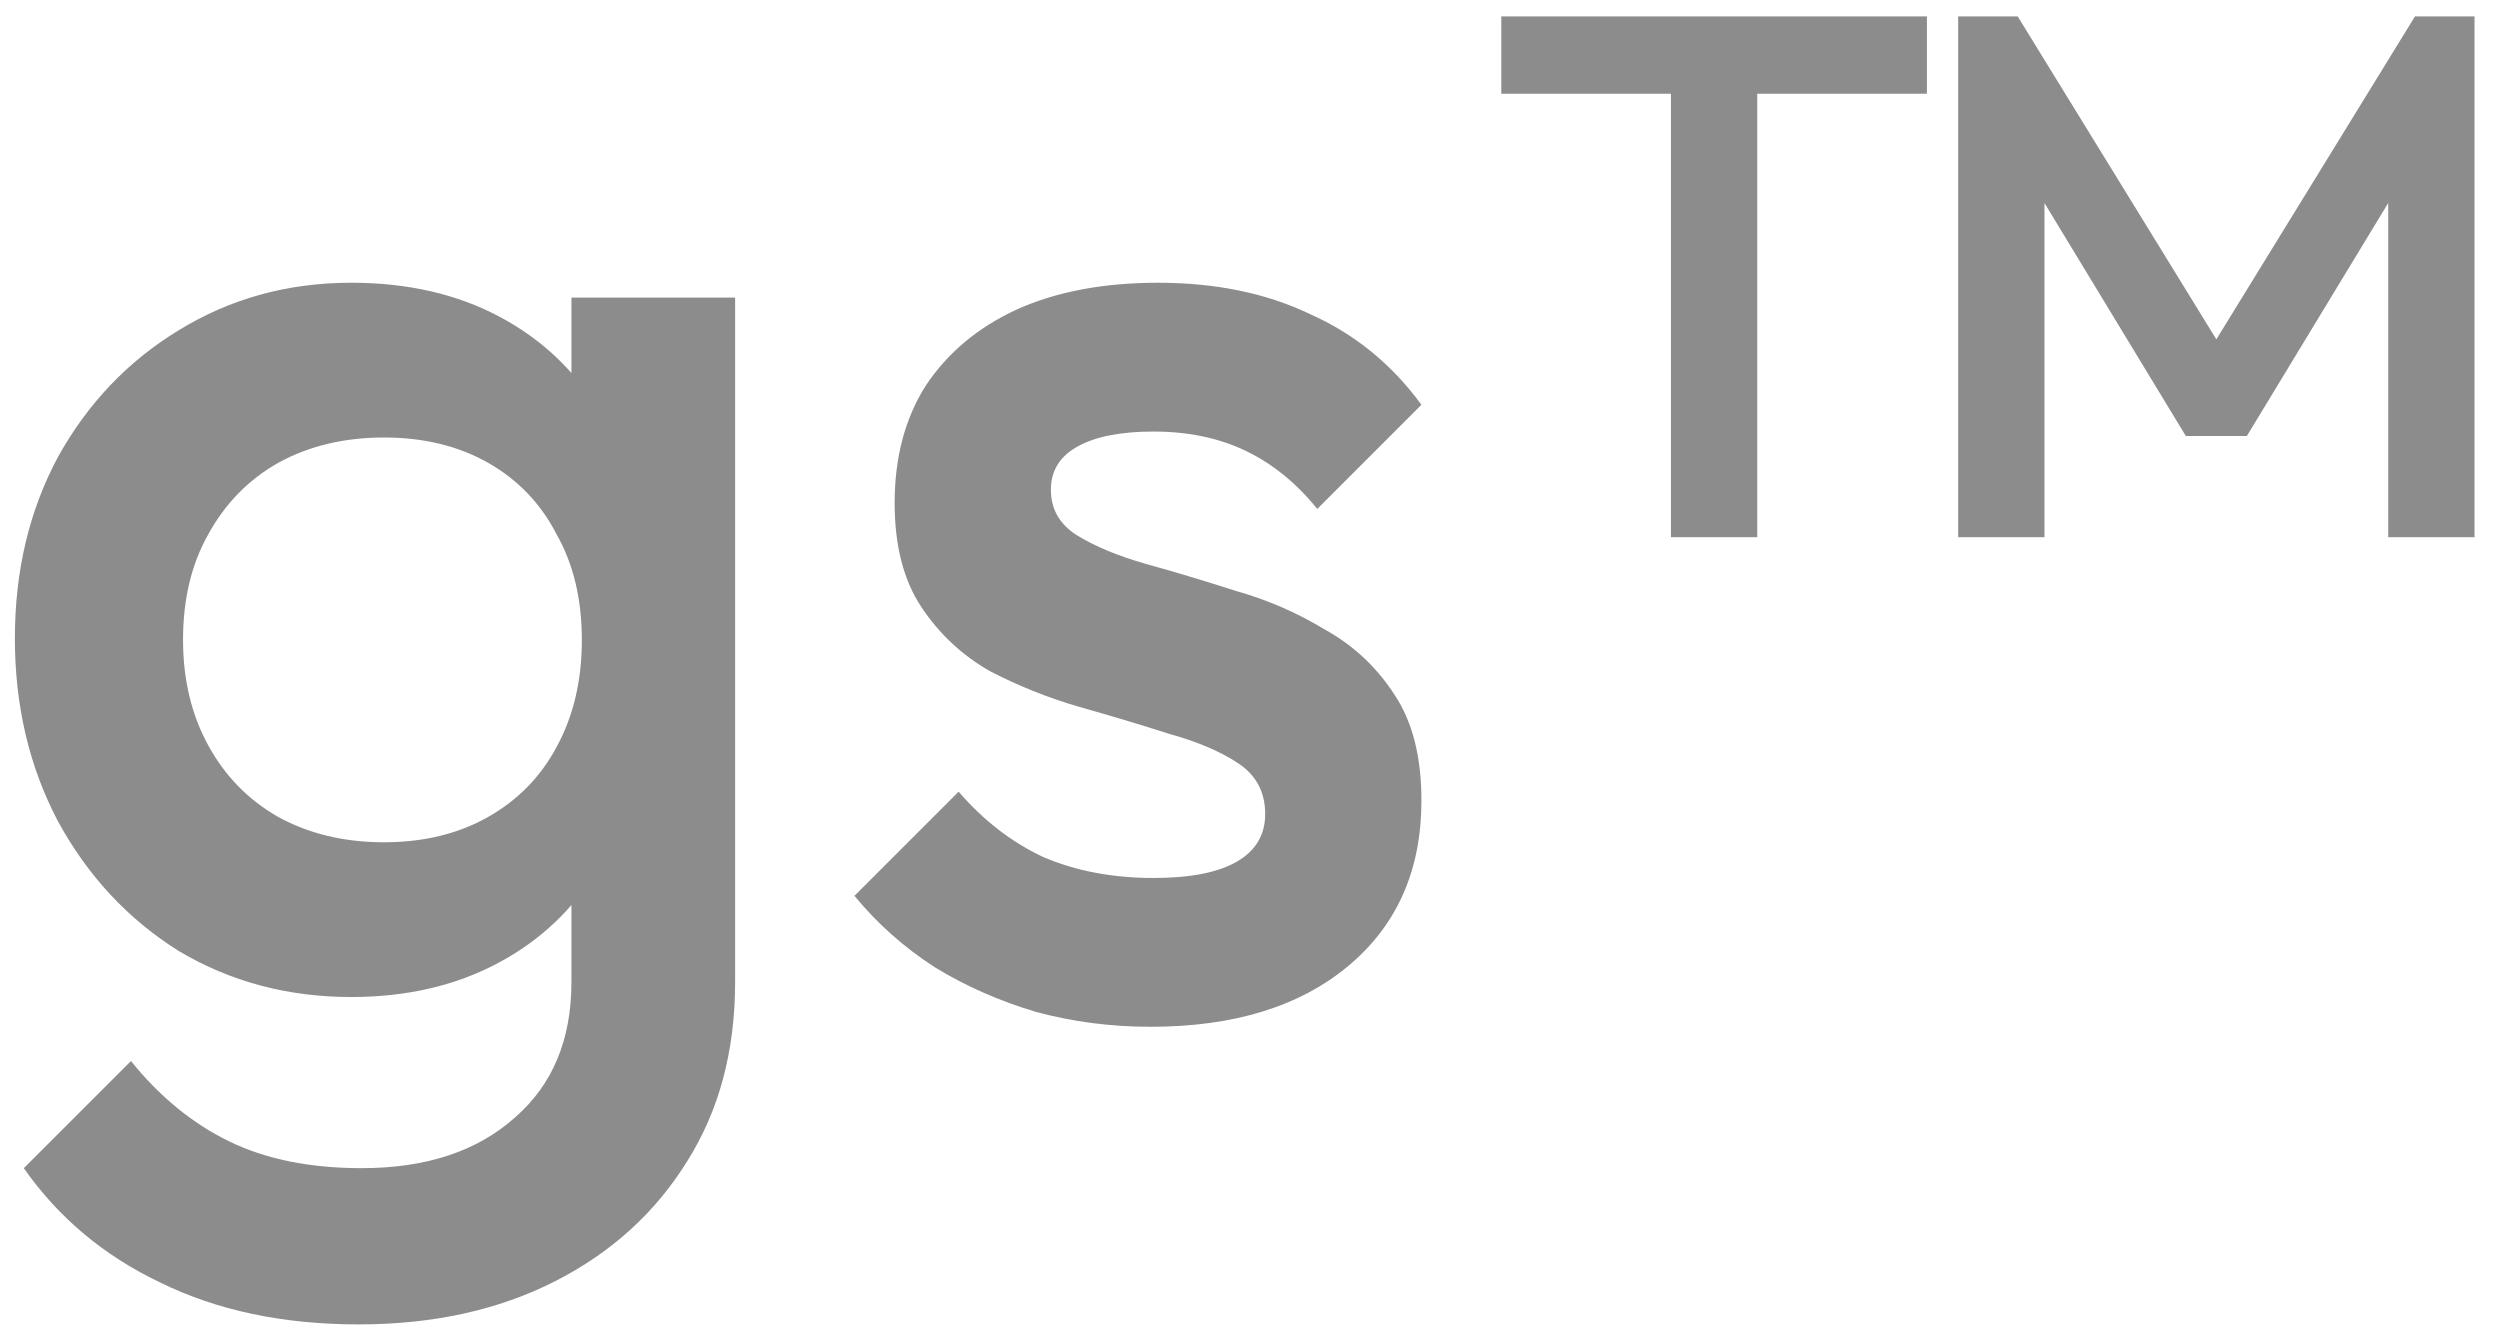 <svg xmlns="http://www.w3.org/2000/svg" fill="none" viewBox="0 0 84 45" height="45" width="84">
<path fill="#8C8C8C" d="M12.05 44.5C9.517 44.5 7.3 44.033 5.4 43.1C3.5 42.2 1.967 40.917 0.8 39.25L4.4 35.65C5.367 36.85 6.467 37.75 7.7 38.35C8.933 38.95 10.417 39.25 12.15 39.25C14.317 39.25 16.033 38.683 17.3 37.55C18.567 36.45 19.2 34.933 19.2 33V27.1L20.15 21.8L19.2 16.45V10H24.7V33C24.7 35.3 24.167 37.3 23.1 39C22.033 40.733 20.55 42.083 18.65 43.05C16.75 44.017 14.55 44.5 12.05 44.5ZM11.8 33.5C9.667 33.5 7.733 32.983 6 31.95C4.3 30.883 2.95 29.433 1.95 27.6C0.983 25.767 0.5 23.717 0.5 21.45C0.5 19.183 0.983 17.15 1.95 15.35C2.95 13.55 4.3 12.133 6 11.1C7.733 10.033 9.667 9.5 11.8 9.5C13.7 9.5 15.367 9.883 16.8 10.65C18.233 11.417 19.35 12.483 20.15 13.85C20.95 15.183 21.35 16.75 21.35 18.55V24.45C21.35 26.217 20.933 27.783 20.1 29.15C19.3 30.517 18.183 31.583 16.75 32.35C15.317 33.117 13.667 33.5 11.8 33.5ZM12.9 28.3C14.233 28.3 15.4 28.017 16.4 27.45C17.4 26.883 18.167 26.1 18.7 25.1C19.267 24.067 19.55 22.867 19.55 21.5C19.55 20.133 19.267 18.95 18.7 17.95C18.167 16.917 17.4 16.117 16.4 15.55C15.4 14.983 14.233 14.7 12.9 14.7C11.567 14.7 10.383 14.983 9.35 15.55C8.35 16.117 7.567 16.917 7 17.95C6.433 18.95 6.15 20.133 6.15 21.5C6.15 22.833 6.433 24.017 7 25.05C7.567 26.083 8.35 26.883 9.35 27.45C10.383 28.017 11.567 28.3 12.9 28.3ZM38.66 34.5C37.326 34.5 36.043 34.333 34.81 34C33.576 33.633 32.443 33.133 31.41 32.5C30.376 31.833 29.476 31.033 28.71 30.1L32.21 26.6C33.043 27.567 33.993 28.3 35.06 28.8C36.16 29.267 37.393 29.5 38.76 29.5C39.993 29.5 40.926 29.317 41.56 28.95C42.193 28.583 42.51 28.05 42.51 27.35C42.51 26.617 42.21 26.05 41.61 25.65C41.01 25.25 40.226 24.917 39.26 24.65C38.326 24.35 37.326 24.05 36.26 23.75C35.226 23.45 34.226 23.05 33.26 22.55C32.326 22.017 31.56 21.3 30.96 20.4C30.36 19.5 30.06 18.333 30.06 16.9C30.06 15.367 30.41 14.05 31.11 12.95C31.843 11.85 32.86 11 34.16 10.4C35.493 9.8 37.076 9.5 38.91 9.5C40.843 9.5 42.543 9.85 44.01 10.55C45.51 11.217 46.76 12.233 47.76 13.6L44.26 17.1C43.56 16.233 42.76 15.583 41.86 15.15C40.96 14.717 39.926 14.5 38.76 14.5C37.66 14.5 36.81 14.667 36.21 15C35.61 15.333 35.31 15.817 35.31 16.45C35.31 17.117 35.61 17.633 36.21 18C36.81 18.367 37.576 18.683 38.51 18.95C39.476 19.217 40.476 19.517 41.51 19.85C42.576 20.15 43.576 20.583 44.51 21.15C45.476 21.683 46.26 22.417 46.86 23.35C47.46 24.25 47.76 25.433 47.76 26.9C47.76 29.233 46.943 31.083 45.31 32.45C43.676 33.817 41.46 34.5 38.66 34.5ZM56.144 18.05V1.05H59.044V18.05H56.144ZM50.444 3.15V0.55H64.744V3.15H50.444ZM65.794 18.05V0.55H67.794L75.144 12.5H73.794L81.144 0.55H83.144V18.05H80.244V5.6L80.894 5.75L75.494 14.65H73.444L68.044 5.75L68.694 5.6V18.05H65.794Z"></path>
</svg>
